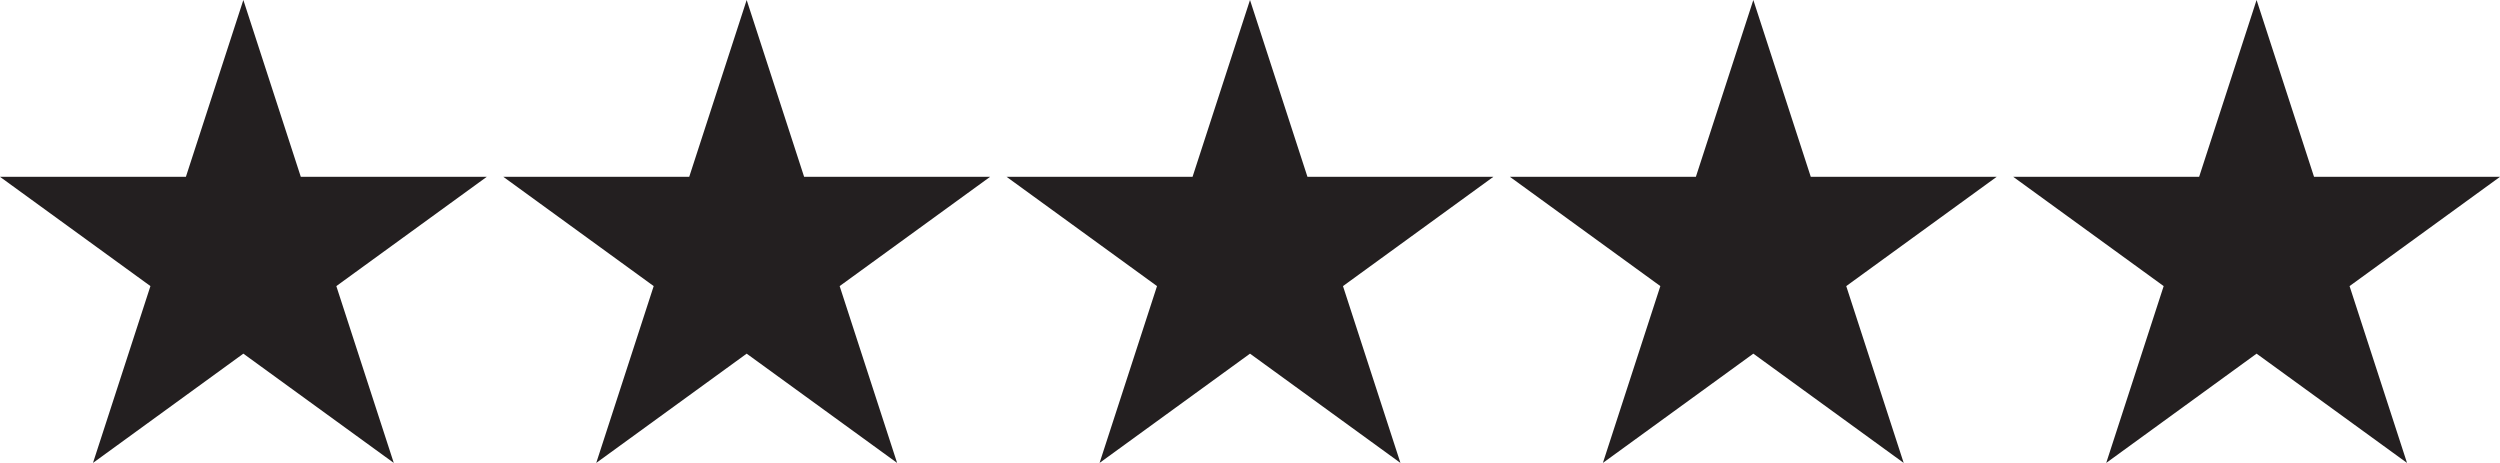 <?xml version="1.0" encoding="UTF-8"?><svg id="Layer_1" xmlns="http://www.w3.org/2000/svg" viewBox="0 0 36.378 6.736"><defs><style>.cls-1{fill:#231f20;}</style></defs><polygon class="cls-1" points="4.377 2.573 3.541 0 2.705 2.573 0 2.573 2.189 4.163 1.353 6.736 3.541 5.146 5.73 6.736 4.894 4.163 7.083 2.573 4.377 2.573"/><polygon class="cls-1" points="11.701 2.573 10.865 0 10.029 2.573 7.324 2.573 9.512 4.163 8.676 6.736 10.865 5.146 13.054 6.736 12.218 4.163 14.407 2.573 11.701 2.573"/><polygon class="cls-1" points="19.025 2.573 18.189 0 17.353 2.573 14.647 2.573 16.836 4.163 16 6.736 18.189 5.146 20.378 6.736 19.542 4.163 21.73 2.573 19.025 2.573"/><polygon class="cls-1" points="26.349 2.573 25.513 0 24.677 2.573 21.971 2.573 24.16 4.163 23.324 6.736 25.513 5.146 27.701 6.736 26.865 4.163 29.054 2.573 26.349 2.573"/><polygon class="cls-1" points="36.378 2.573 33.672 2.573 32.836 0 32 2.573 29.295 2.573 31.484 4.163 30.648 6.736 32.836 5.146 35.025 6.736 34.189 4.163 36.378 2.573"/></svg>